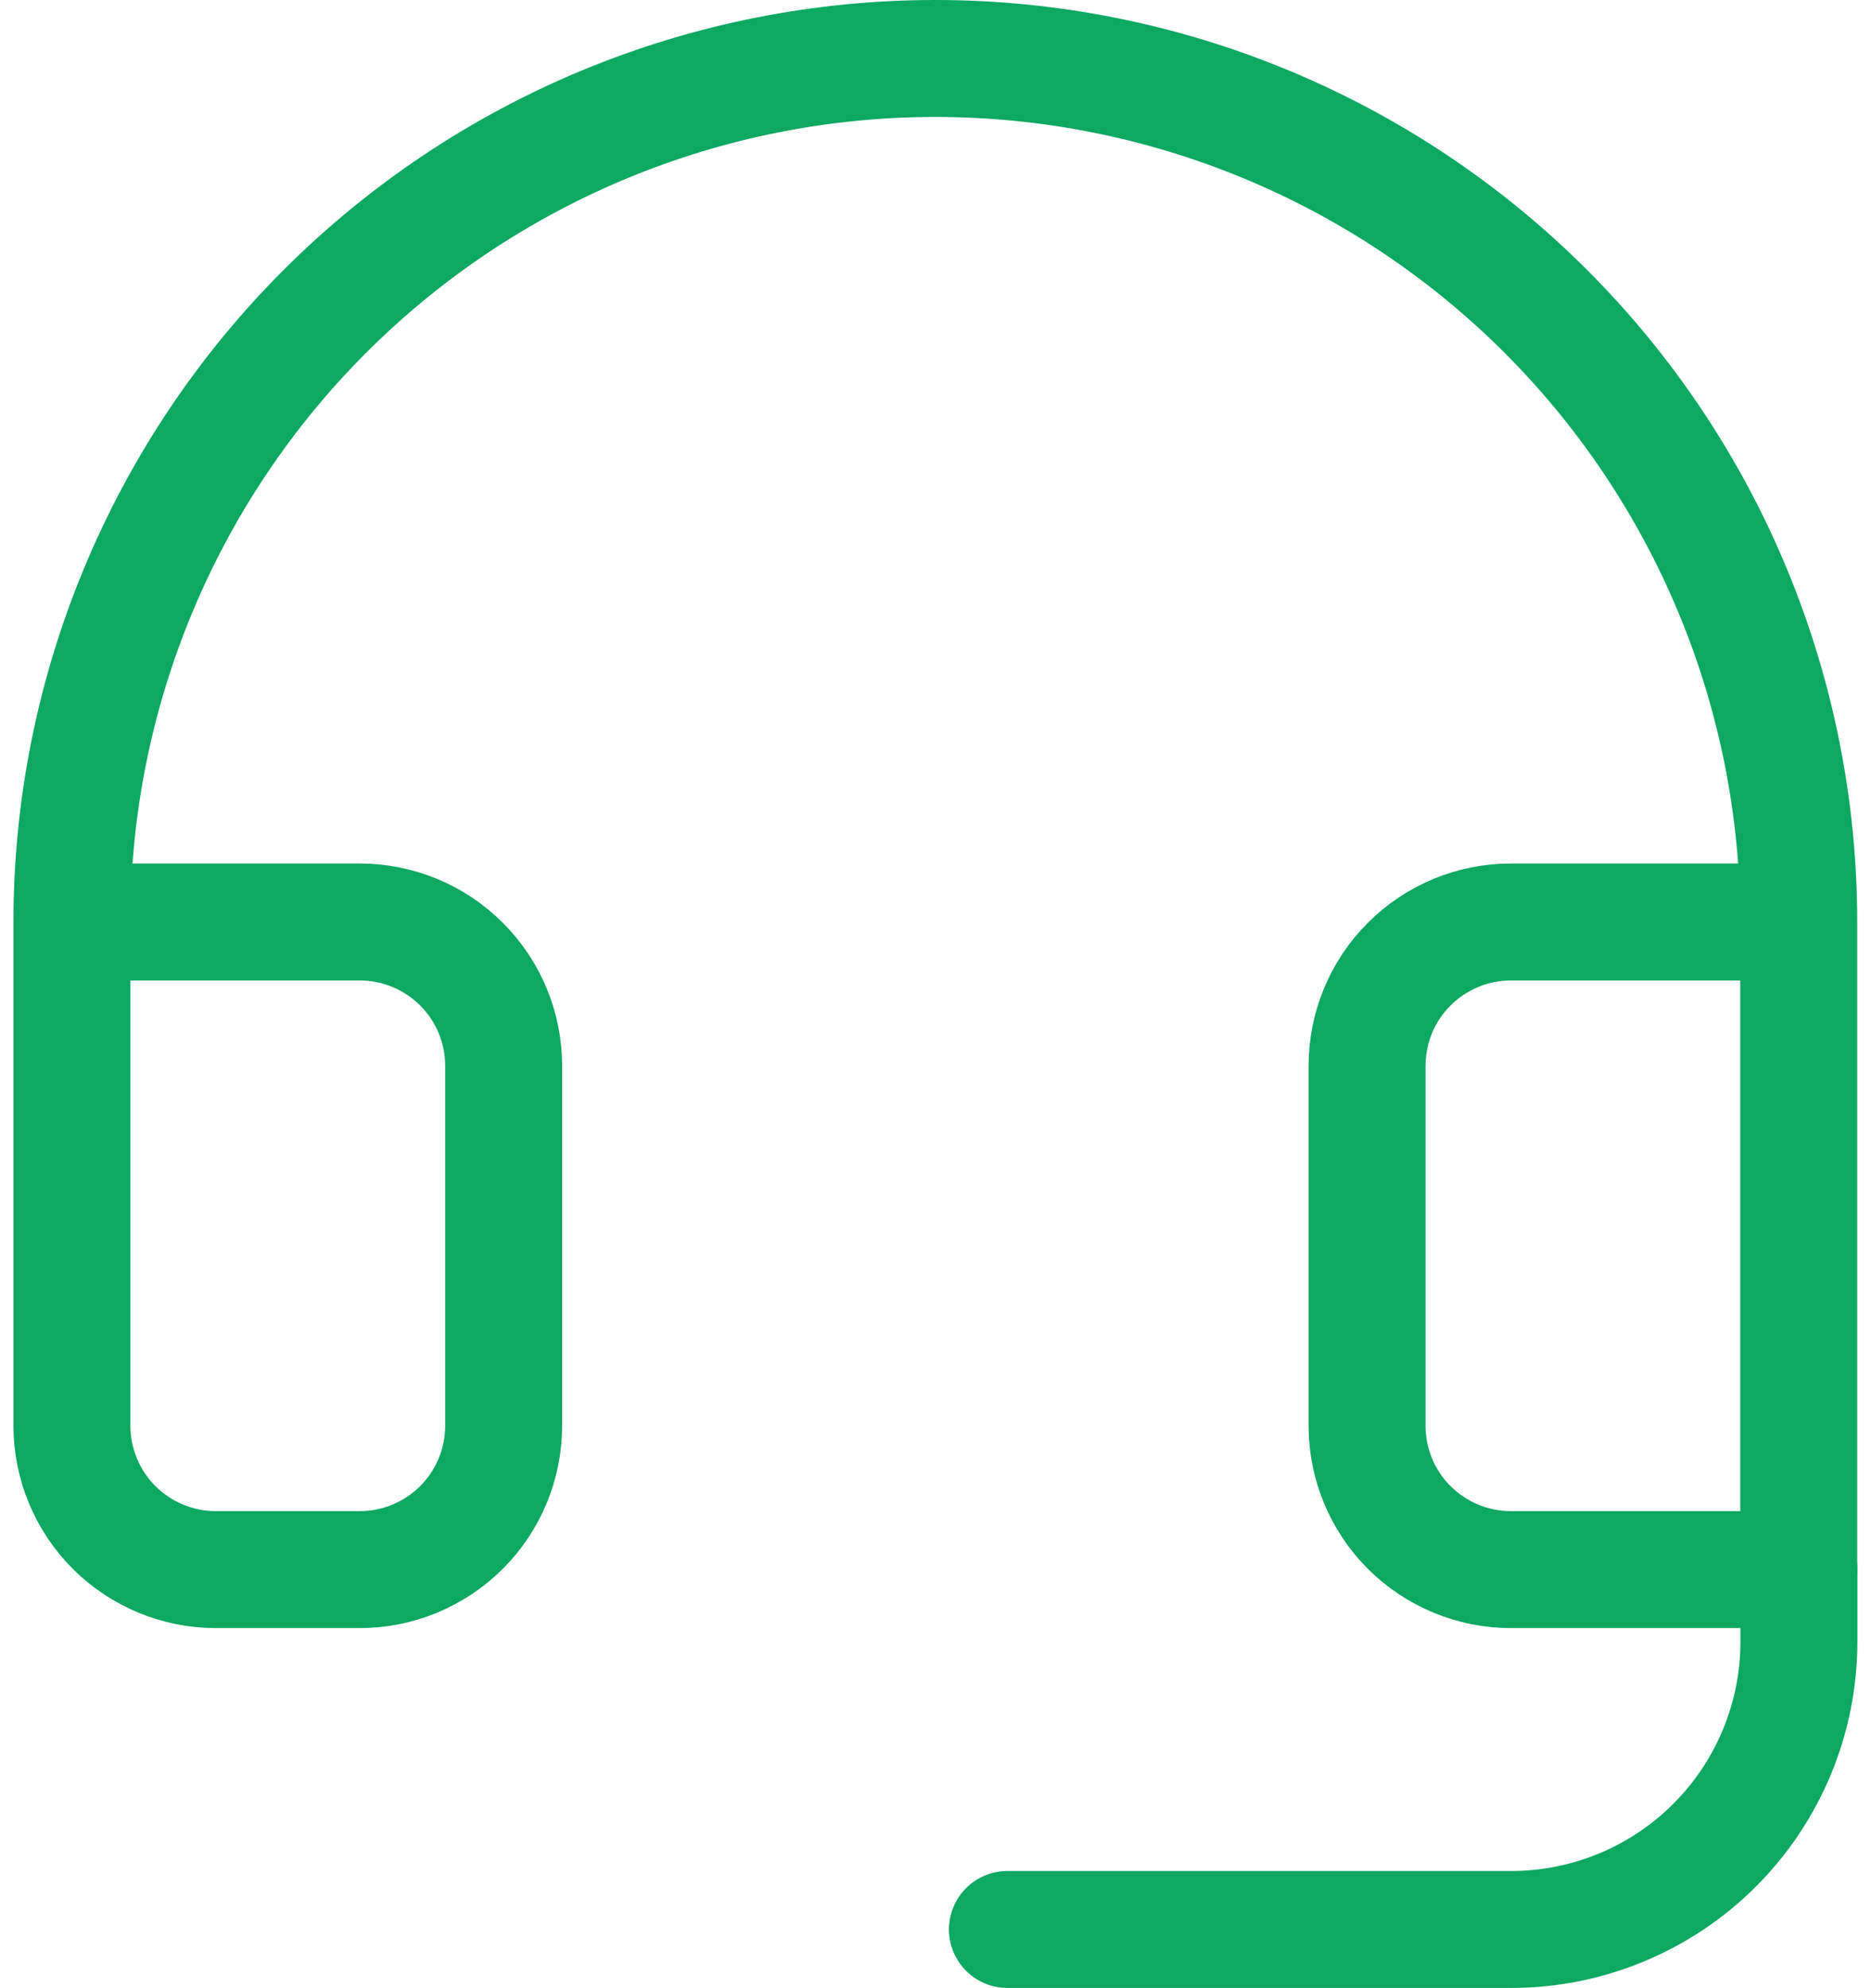 <svg width="32" height="34" viewBox="0 0 32 34" fill="none" xmlns="http://www.w3.org/2000/svg">
<path d="M30.767 26.844V28.074C30.767 29.38 30.248 30.632 29.325 31.555C28.402 32.478 27.15 32.996 25.844 32.996H17.23" stroke="#0DA861" stroke-width="2" stroke-linecap="round" stroke-linejoin="round"/>
<path d="M30.764 15.767H25.842C25.189 15.767 24.563 16.026 24.101 16.488C23.64 16.949 23.381 17.575 23.381 18.228V24.381C23.381 25.033 23.64 25.659 24.101 26.121C24.563 26.582 25.189 26.842 25.842 26.842H30.764V15.767ZM30.764 15.767C30.764 13.828 30.382 11.907 29.64 10.116C28.898 8.324 27.81 6.696 26.439 5.325C25.068 3.954 23.44 2.866 21.648 2.124C19.857 1.382 17.936 1 15.997 1C14.058 1 12.138 1.382 10.346 2.124C8.555 2.866 6.927 3.954 5.556 5.325C4.184 6.696 3.097 8.324 2.355 10.116C1.612 11.907 1.23 13.828 1.23 15.767M1.23 15.767V24.381C1.23 25.033 1.49 25.659 1.951 26.121C2.413 26.582 3.039 26.842 3.692 26.842H6.153C6.805 26.842 7.431 26.582 7.893 26.121C8.355 25.659 8.614 25.033 8.614 24.381V18.228C8.614 17.575 8.355 16.949 7.893 16.488C7.431 16.026 6.805 15.767 6.153 15.767H1.23Z" stroke="#0DA861" stroke-width="2" stroke-linecap="round" stroke-linejoin="round"/>
</svg>
